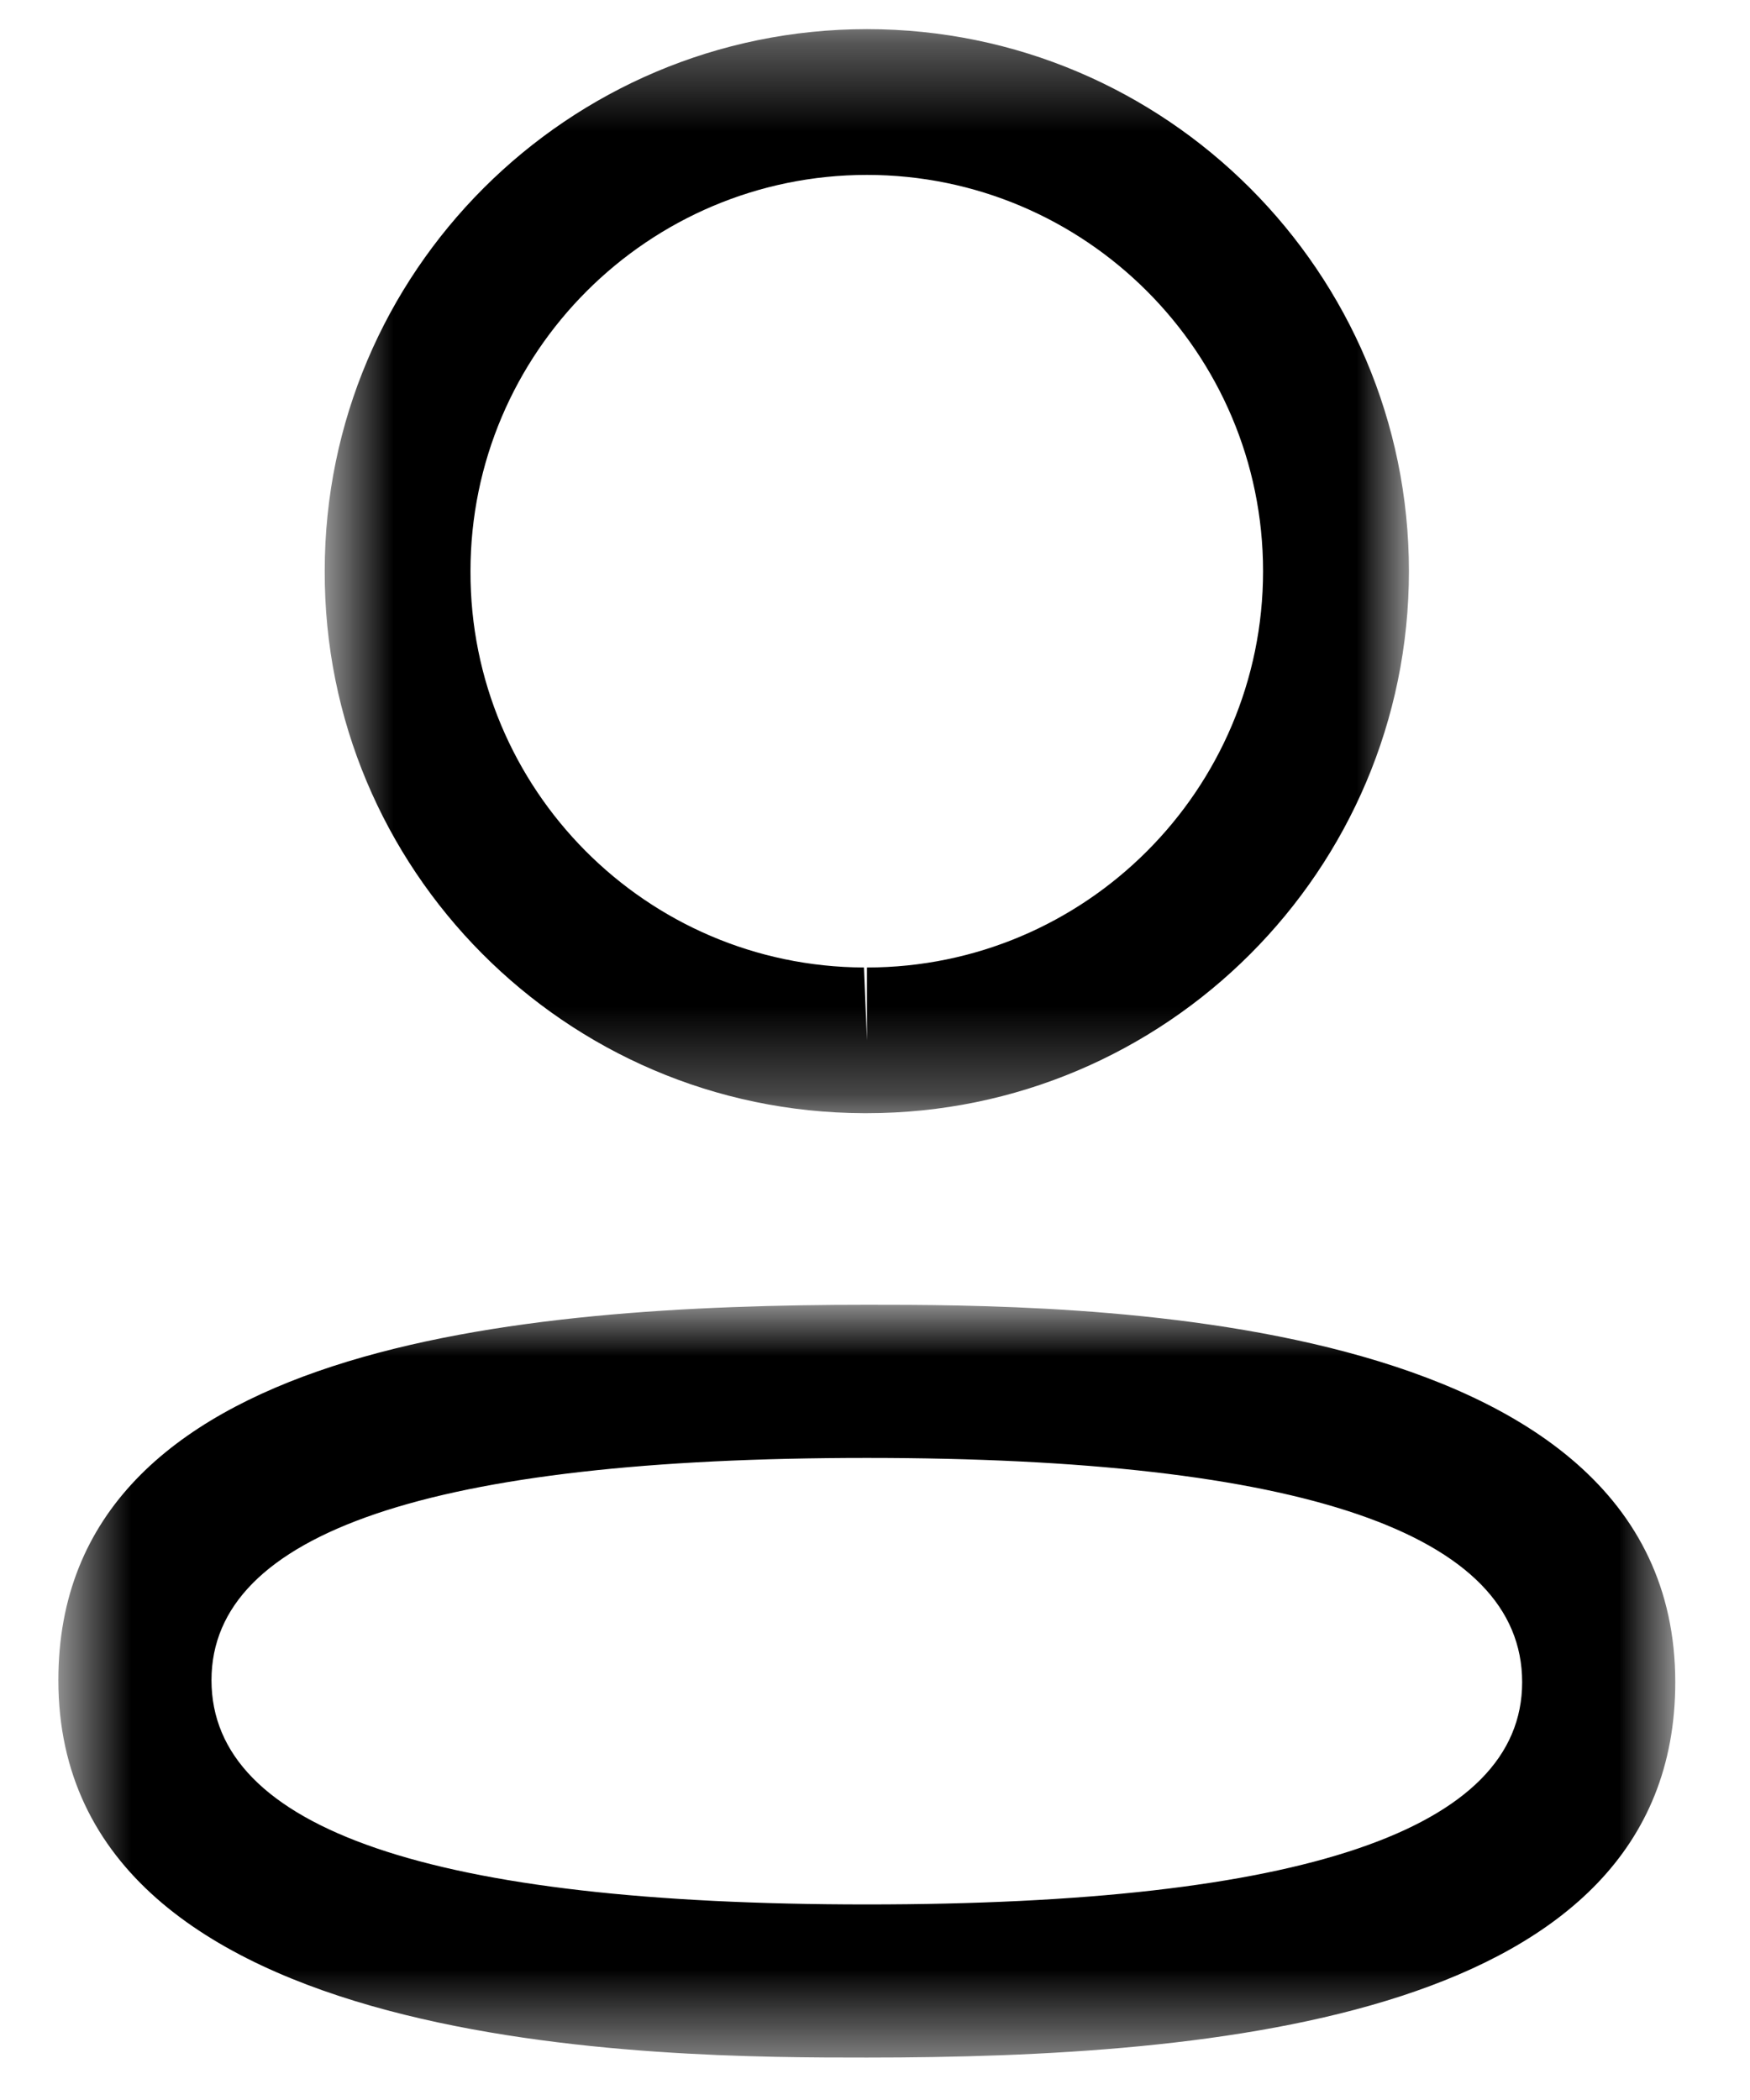<svg class="text-gray-800 group-hover:text-blue-600" width="20" height="24" viewBox="0 0 20 24" fill="none" xmlns="http://www.w3.org/2000/svg"><mask id="mask0_1234_35473" style="mask-type:luminance" maskUnits="userSpaceOnUse" x="0" y="14" width="20" height="10"><path fill-rule="evenodd" clip-rule="evenodd" d="M0.667 14.912H19.146V23.515H0.667V14.912Z" fill="white"/></mask><g mask="url(#mask0_1234_35473)"><path fill-rule="evenodd" clip-rule="evenodd" d="M9.908 16.662C4.936 16.662 2.417 17.516 2.417 19.202C2.417 20.903 4.936 21.765 9.908 21.765C14.878 21.765 17.396 20.911 17.396 19.225C17.396 17.524 14.878 16.662 9.908 16.662M9.908 23.515C7.622 23.515 0.667 23.515 0.667 19.202C0.667 15.357 5.941 14.912 9.908 14.912C12.193 14.912 19.146 14.912 19.146 19.225C19.146 23.071 13.873 23.515 9.908 23.515" fill="currentColor"/></g><mask id="mask1_1234_35473" style="mask-type:luminance" maskUnits="userSpaceOnUse" x="3" y="0" width="14" height="13"><path fill-rule="evenodd" clip-rule="evenodd" d="M3.711 0.333H16.102V12.722H3.711V0.333Z" fill="white"/></mask><g mask="url(#mask1_1234_35473)"><path fill-rule="evenodd" clip-rule="evenodd" d="M9.908 1.999C7.41 1.999 5.377 4.03 5.377 6.528C5.369 9.018 7.386 11.048 9.874 11.057L9.908 11.89V11.057C12.404 11.057 14.435 9.025 14.435 6.528C14.435 4.03 12.404 1.999 9.908 1.999M9.908 12.722H9.87C6.461 12.711 3.7 9.931 3.711 6.525C3.711 3.112 6.49 0.333 9.908 0.333C13.324 0.333 16.102 3.112 16.102 6.528C16.102 9.944 13.324 12.722 9.908 12.722" fill="currentColor"/></g></svg>